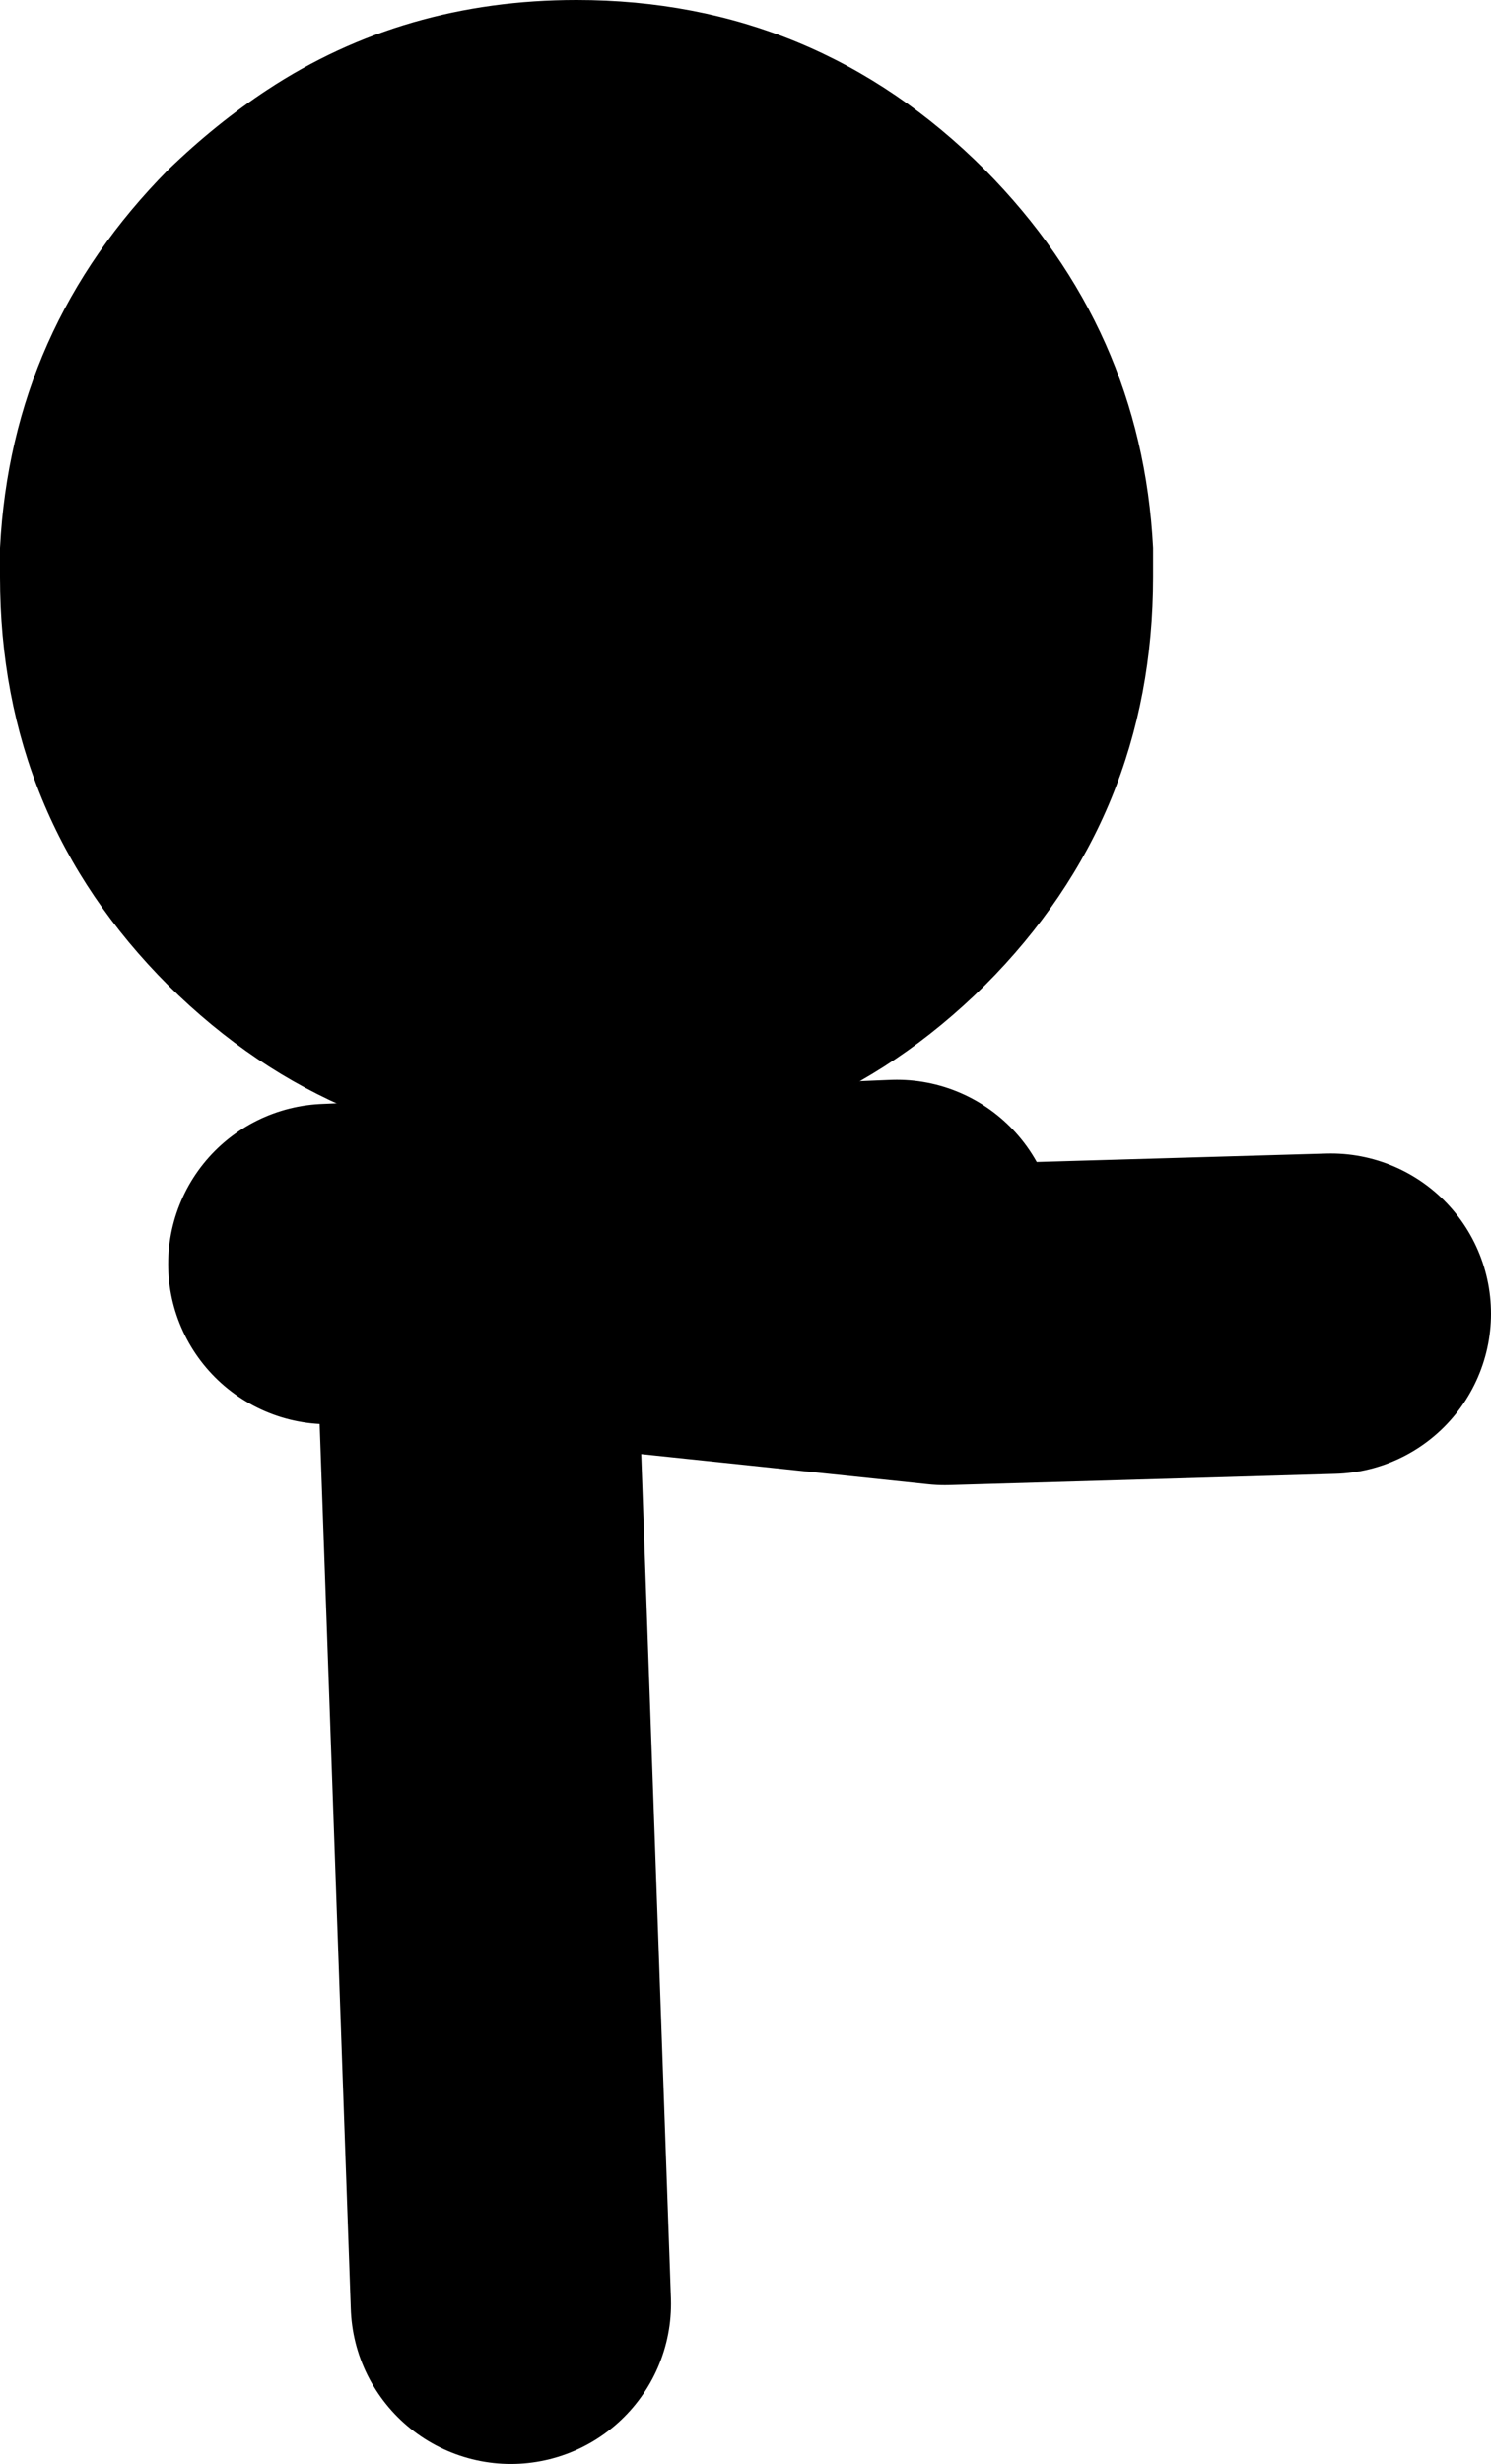 <?xml version="1.0" encoding="UTF-8" standalone="no"?>
<svg xmlns:xlink="http://www.w3.org/1999/xlink" height="76.9px" width="46.55px" xmlns="http://www.w3.org/2000/svg">
  <g transform="matrix(1.0, 0.0, 0.0, 1.0, 12.15, 27.2)">
    <path d="M3.8 44.7 L2.65 12.05 -1.9 12.25 M6.4 13.0 L17.35 14.15 29.4 13.8 M2.65 12.05 L15.85 11.5" fill="none" stroke="#000000" stroke-linecap="round" stroke-linejoin="round" stroke-width="10.0"/>
    <path d="M5.85 -27.2 Q13.3 -27.2 18.6 -21.9 23.5 -16.95 23.85 -10.1 L23.85 -9.2 Q23.85 -1.7 18.6 3.55 13.3 8.8 5.85 8.8 -1.6 8.8 -6.9 3.55 -12.15 -1.7 -12.15 -9.2 L-12.15 -9.7 -12.15 -10.1 Q-11.8 -16.95 -6.9 -21.9 -5.4 -23.35 -3.8 -24.4 0.45 -27.2 5.85 -27.2" fill="#000000" fill-rule="evenodd" stroke="none"/>
  </g>
</svg>
